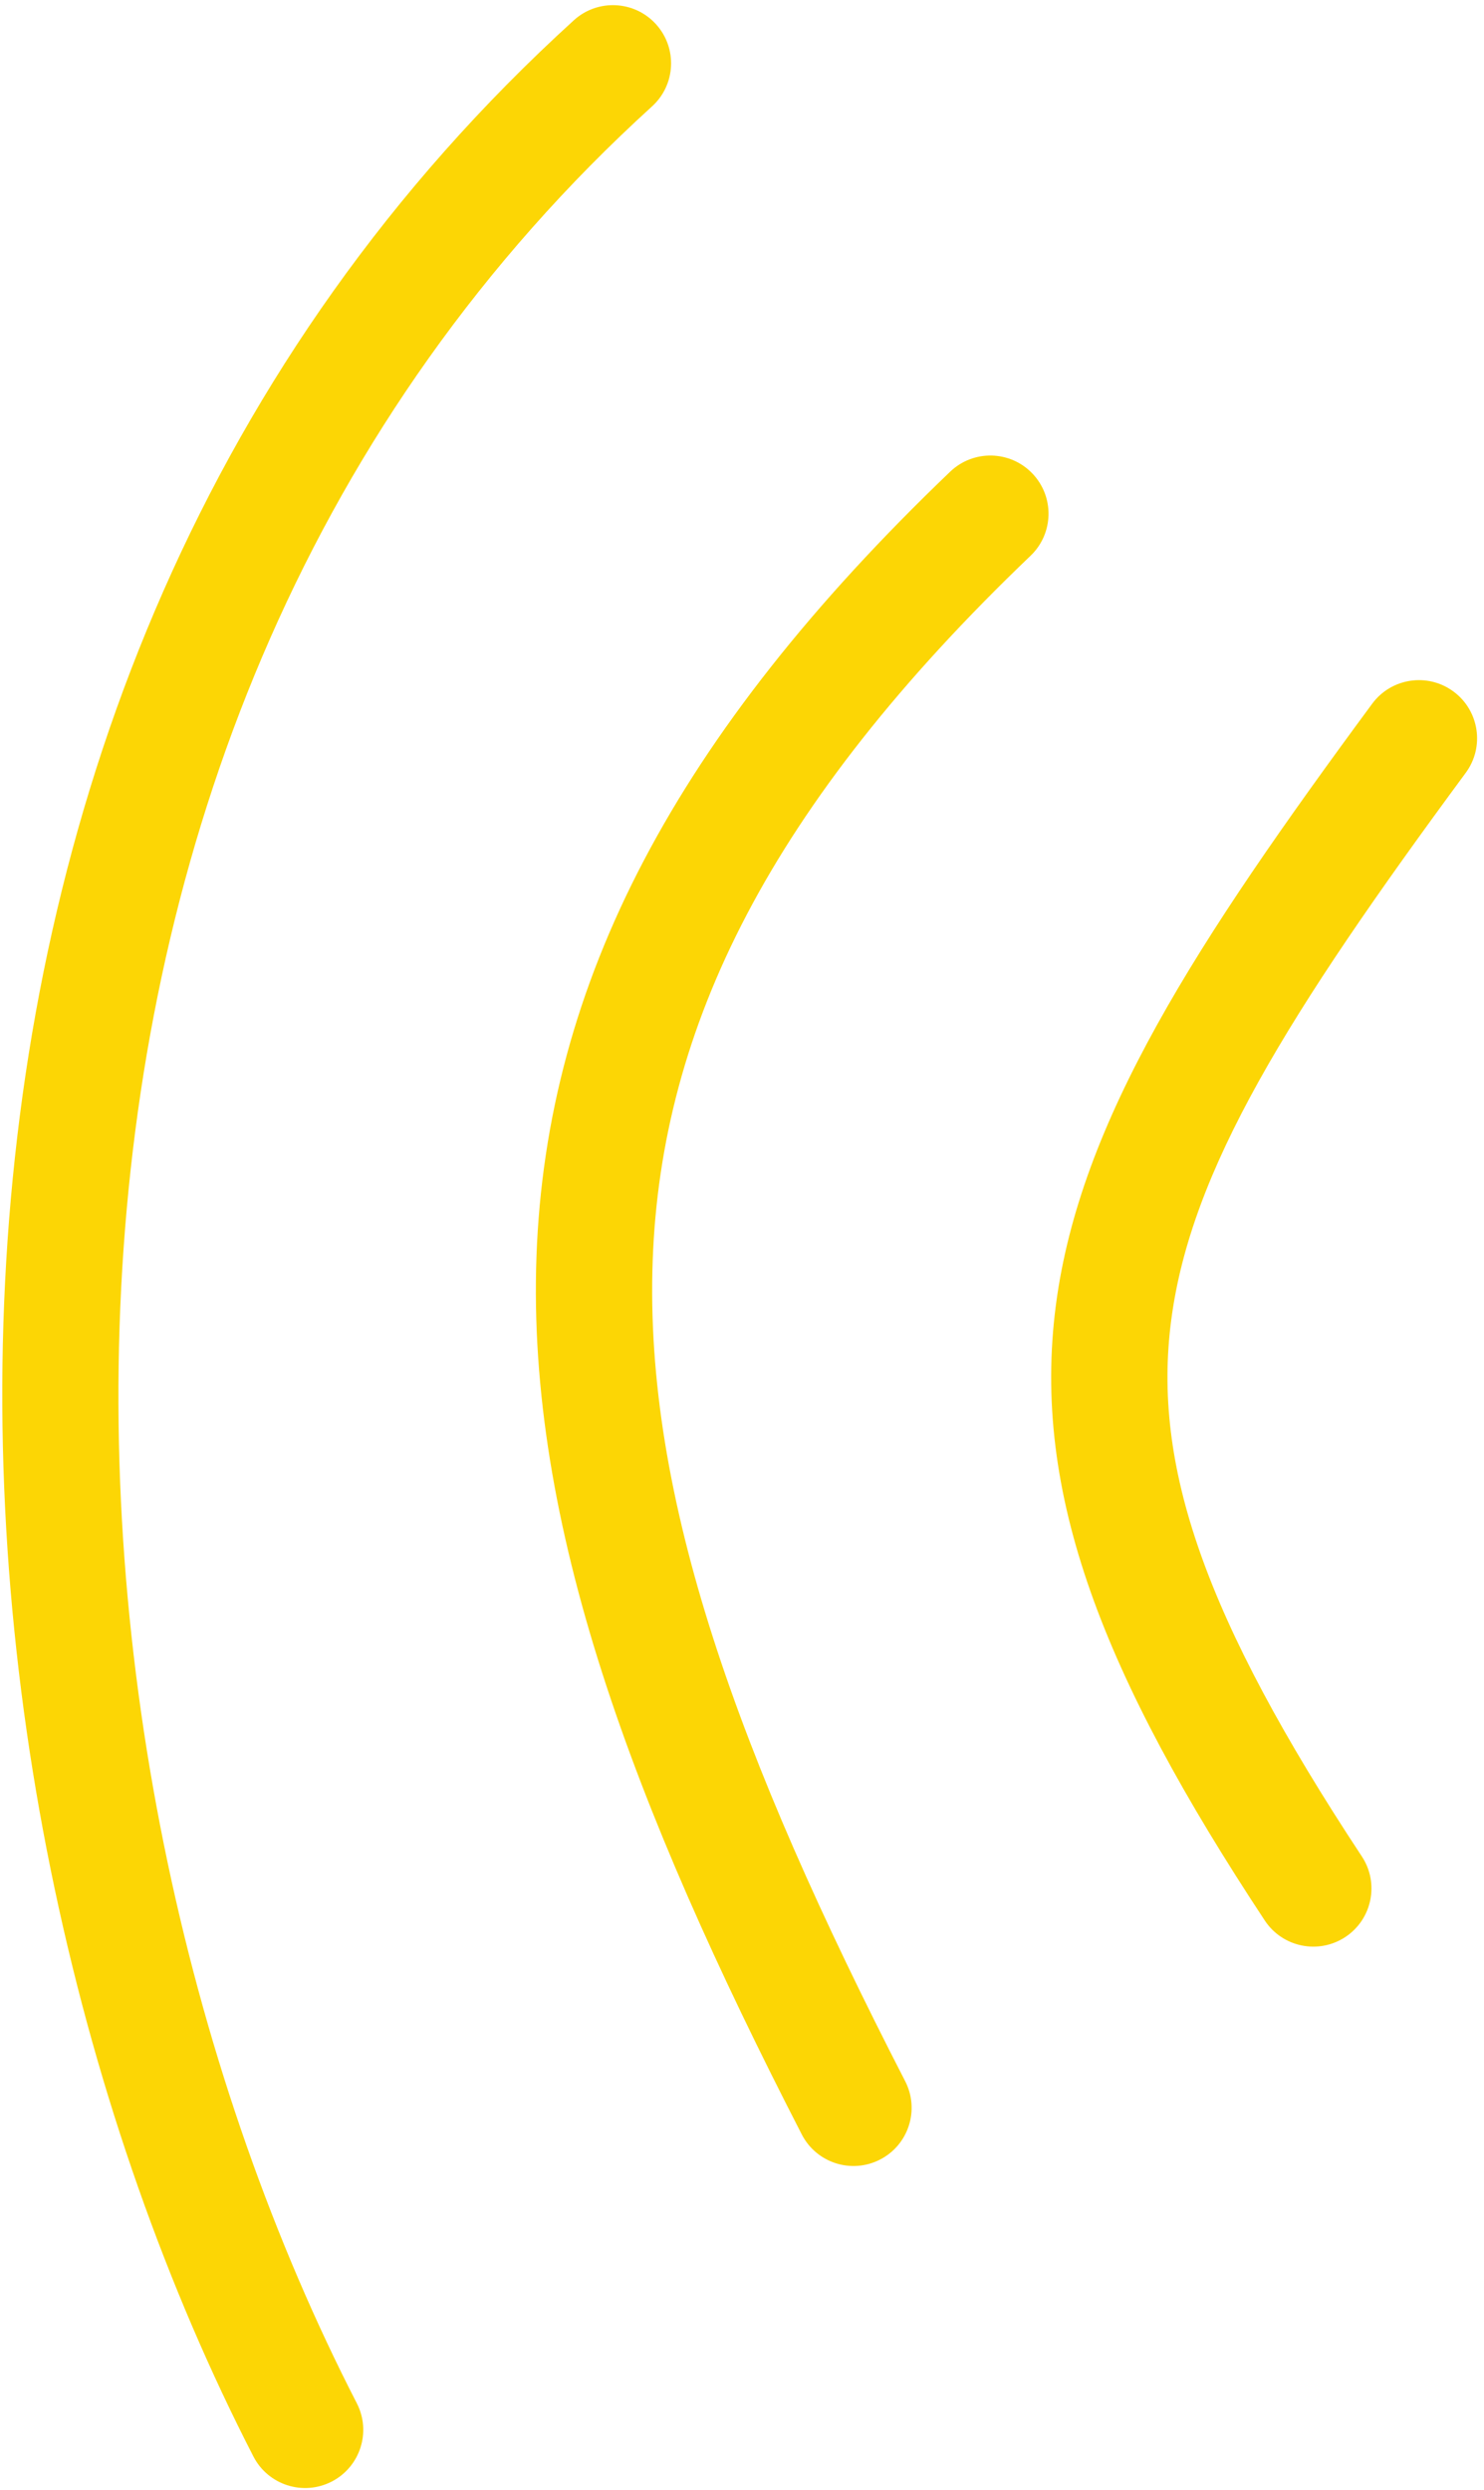 <?xml version="1.0" encoding="UTF-8"?> <svg xmlns="http://www.w3.org/2000/svg" width="127" height="213" viewBox="0 0 127 213" fill="none"> <path fill-rule="evenodd" clip-rule="evenodd" d="M124.386 59.154C126.598 60.785 127.068 63.901 125.436 66.112C110.13 86.855 101.912 100.114 100.232 112.925C98.602 125.354 103.063 138.367 116.546 158.807C118.059 161.101 117.426 164.187 115.132 165.701C112.838 167.214 109.751 166.581 108.238 164.287C94.448 143.381 88.247 127.773 90.364 111.631C92.431 95.872 102.37 80.609 117.428 60.203C119.06 57.992 122.175 57.522 124.386 59.154Z" fill="#FCD605"></path> <path fill-rule="evenodd" clip-rule="evenodd" d="M88.351 40.505C90.251 42.49 90.182 45.64 88.196 47.54C65.829 68.942 56.582 87.901 55.858 107.806C55.121 128.045 63.131 150.171 77.465 178.036C78.722 180.48 77.76 183.48 75.316 184.737C72.873 185.994 69.872 185.032 68.615 182.588C54.169 154.505 45.076 130.416 45.912 107.444C46.761 84.136 57.763 62.886 81.316 40.349C83.302 38.45 86.451 38.519 88.351 40.505Z" fill="#FCD605"></path> <path fill-rule="evenodd" clip-rule="evenodd" d="M56.137 2.07C57.986 4.104 57.836 7.251 55.803 9.099C-2.915 62.48 2.337 150.766 30.535 205.583C31.792 208.026 30.83 211.027 28.386 212.284C25.943 213.541 22.942 212.579 21.685 210.135C-7.678 153.054 -14.194 59.283 49.108 1.736C51.142 -0.113 54.289 0.037 56.137 2.07Z" fill="#FCD605"></path> </svg> 